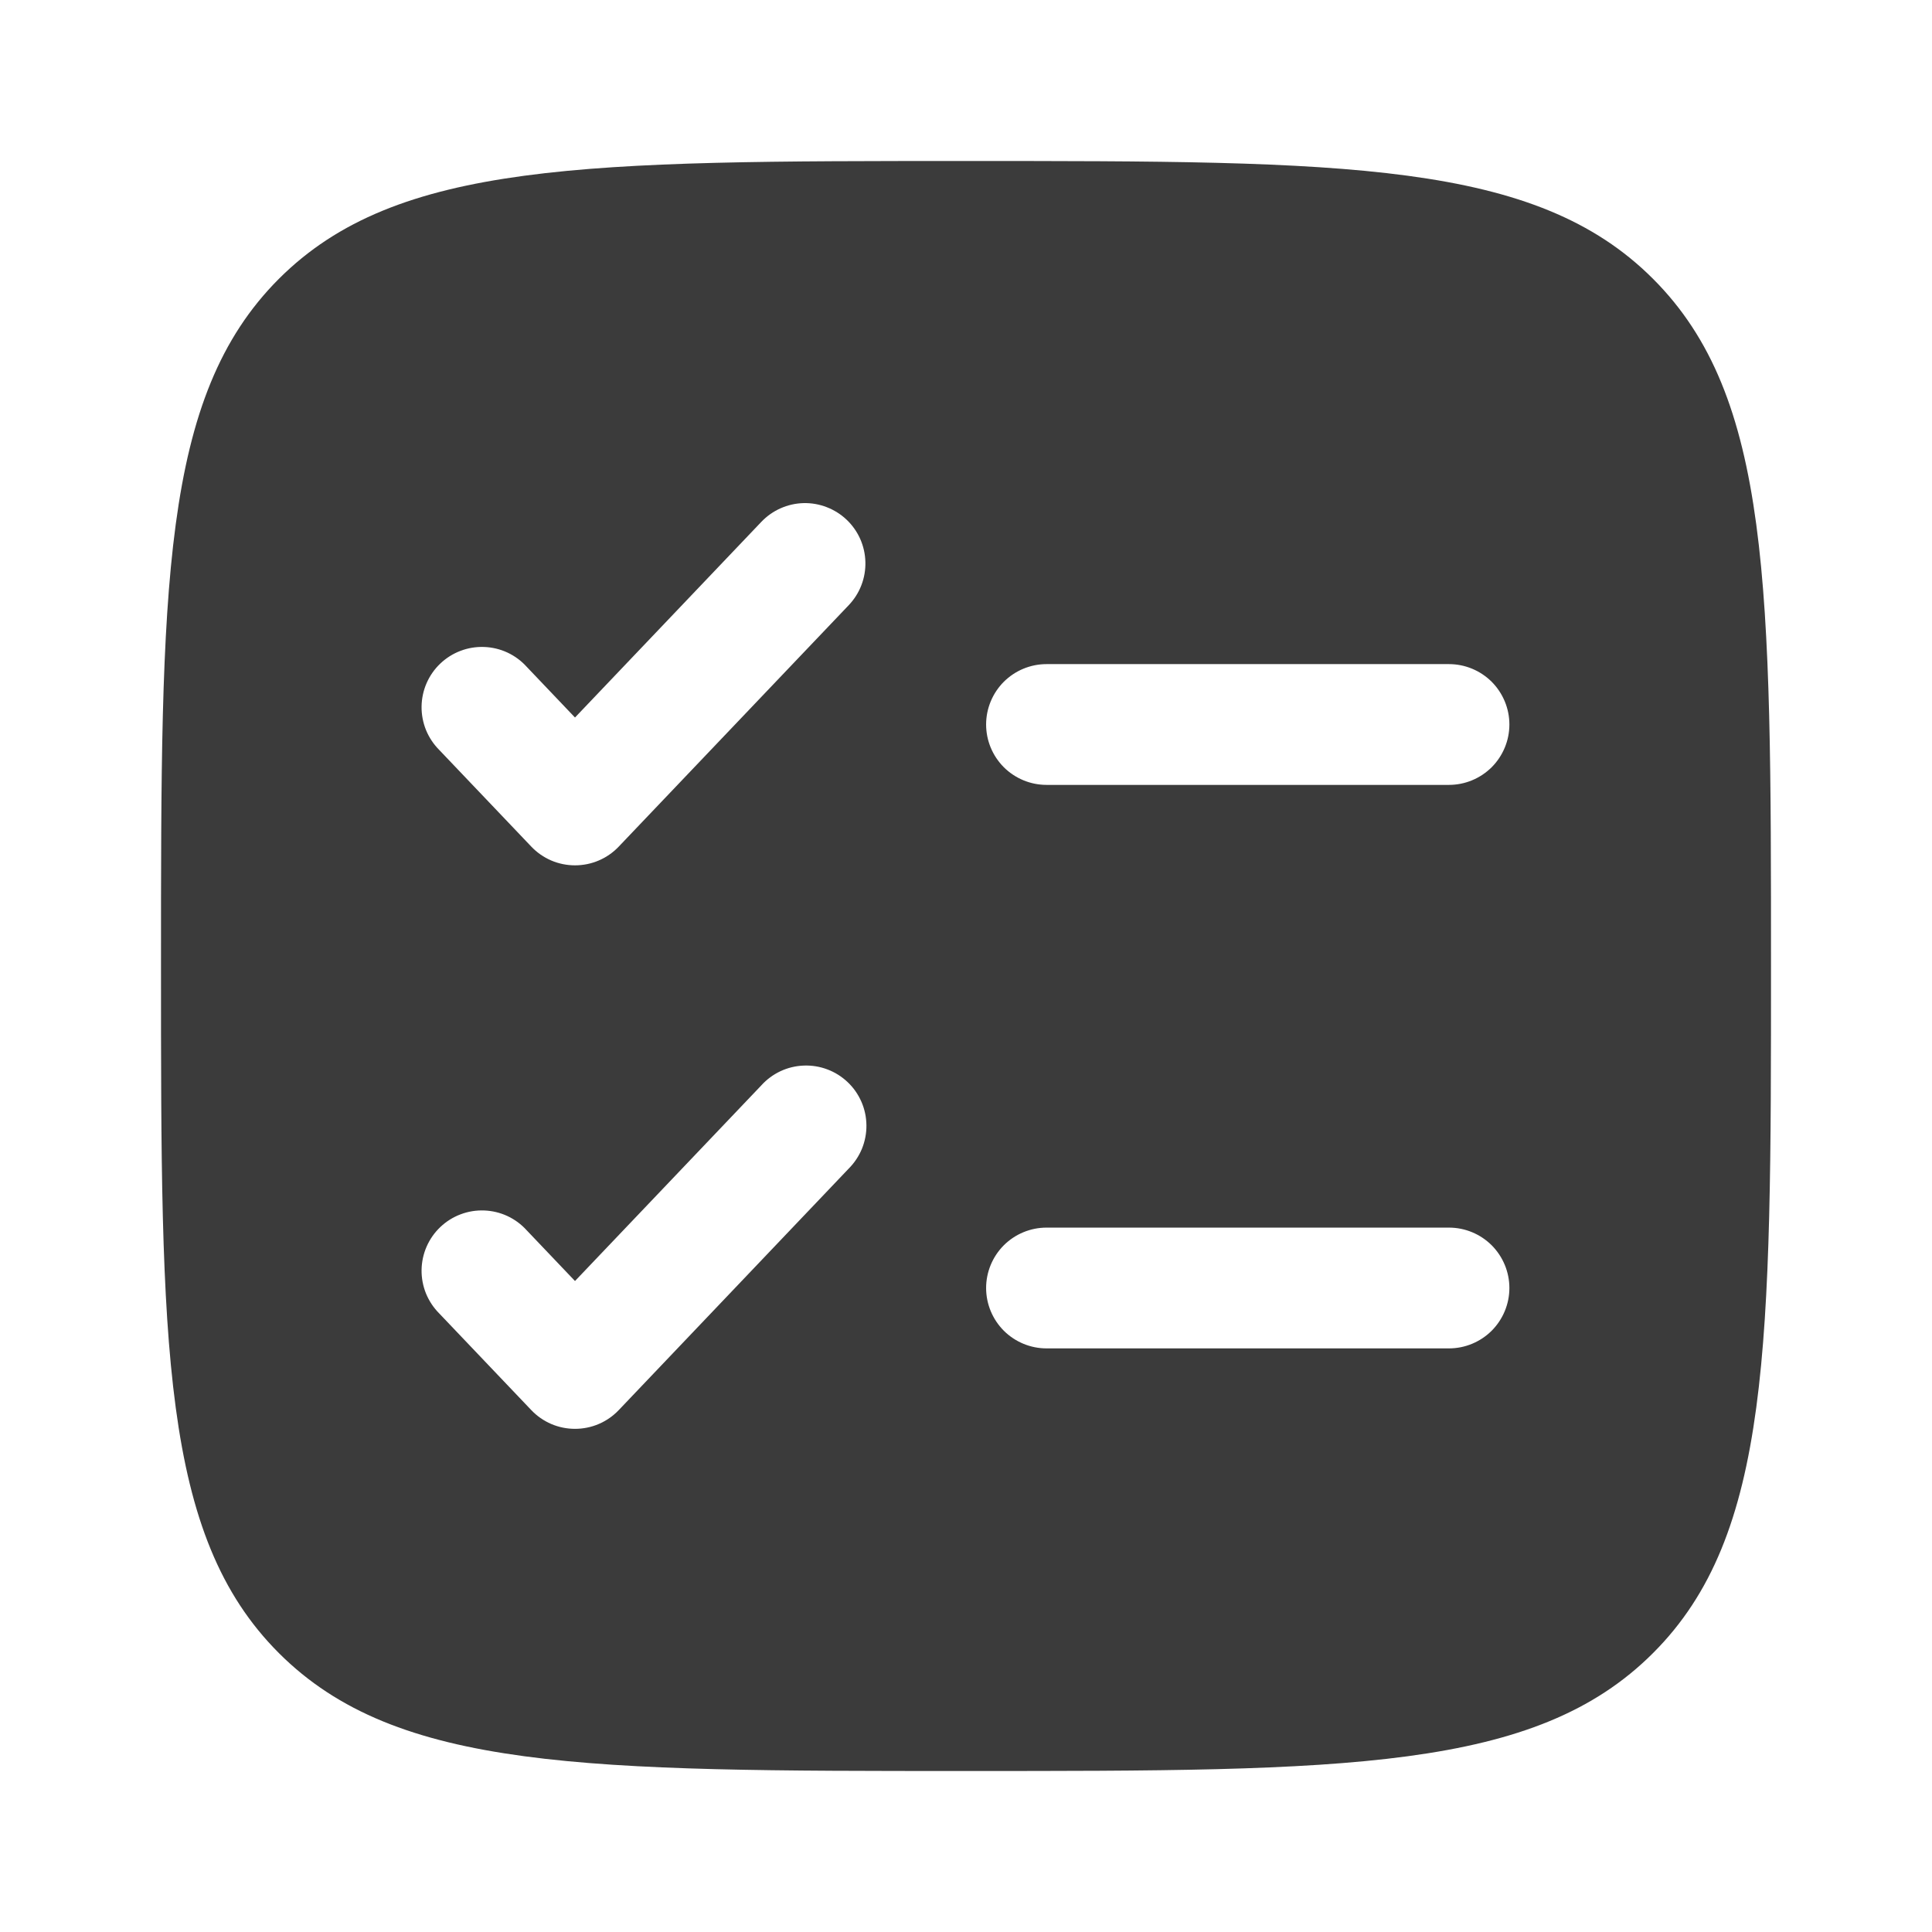 <?xml version="1.0" encoding="UTF-8"?> <svg xmlns="http://www.w3.org/2000/svg" width="39" height="39" viewBox="0 0 39 39" fill="none"><path fill-rule="evenodd" clip-rule="evenodd" d="M5.629 5.629C3.25 8.011 3.25 11.84 3.25 19.5C3.25 27.16 3.25 30.99 5.629 33.369C8.011 35.75 11.84 35.75 19.5 35.75C27.16 35.75 30.99 35.75 33.369 33.369C35.75 30.992 35.75 27.16 35.75 19.5C35.75 11.84 35.75 8.01 33.369 5.629C30.992 3.25 27.16 3.25 19.5 3.25C11.84 3.25 8.01 3.25 5.629 5.629ZM17.134 12.215C17.244 12.099 17.331 11.963 17.388 11.813C17.446 11.664 17.473 11.505 17.469 11.345C17.465 11.184 17.43 11.027 17.365 10.88C17.3 10.734 17.207 10.602 17.091 10.492C16.975 10.382 16.838 10.295 16.689 10.238C16.54 10.18 16.38 10.152 16.22 10.156C16.06 10.16 15.903 10.196 15.756 10.261C15.61 10.326 15.478 10.419 15.368 10.535L11.607 14.484L10.632 13.46C10.523 13.339 10.391 13.242 10.244 13.173C10.096 13.104 9.937 13.066 9.774 13.06C9.611 13.054 9.449 13.08 9.297 13.138C9.145 13.195 9.006 13.283 8.888 13.395C8.77 13.507 8.676 13.642 8.611 13.791C8.546 13.94 8.512 14.101 8.51 14.263C8.508 14.426 8.539 14.587 8.6 14.738C8.662 14.888 8.753 15.025 8.868 15.14L10.725 17.09C10.839 17.21 10.976 17.305 11.127 17.37C11.279 17.435 11.442 17.468 11.607 17.468C11.772 17.468 11.936 17.435 12.087 17.37C12.239 17.305 12.376 17.21 12.49 17.09L17.134 12.215ZM21.125 13.406C20.802 13.406 20.492 13.535 20.263 13.763C20.035 13.992 19.906 14.302 19.906 14.625C19.906 14.948 20.035 15.258 20.263 15.487C20.492 15.715 20.802 15.844 21.125 15.844H29.25C29.573 15.844 29.883 15.715 30.112 15.487C30.34 15.258 30.469 14.948 30.469 14.625C30.469 14.302 30.34 13.992 30.112 13.763C29.883 13.535 29.573 13.406 29.25 13.406H21.125ZM17.132 23.59C17.247 23.475 17.338 23.338 17.4 23.188C17.461 23.037 17.492 22.876 17.49 22.713C17.488 22.55 17.454 22.39 17.389 22.241C17.324 22.092 17.23 21.957 17.112 21.845C16.994 21.733 16.855 21.645 16.703 21.588C16.551 21.53 16.389 21.504 16.226 21.51C16.063 21.516 15.904 21.554 15.756 21.623C15.609 21.692 15.477 21.789 15.368 21.91L11.607 25.859L10.632 24.835C10.523 24.714 10.391 24.617 10.244 24.548C10.096 24.479 9.937 24.441 9.774 24.435C9.611 24.429 9.449 24.455 9.297 24.513C9.145 24.57 9.006 24.658 8.888 24.77C8.77 24.882 8.676 25.017 8.611 25.166C8.546 25.315 8.512 25.476 8.51 25.638C8.508 25.801 8.539 25.962 8.6 26.113C8.662 26.263 8.753 26.4 8.868 26.515L10.725 28.465C10.839 28.585 10.976 28.68 11.127 28.745C11.279 28.81 11.442 28.843 11.607 28.843C11.772 28.843 11.936 28.81 12.087 28.745C12.239 28.68 12.376 28.585 12.49 28.465L17.132 23.59ZM21.125 24.781C20.802 24.781 20.492 24.91 20.263 25.138C20.035 25.367 19.906 25.677 19.906 26C19.906 26.323 20.035 26.633 20.263 26.862C20.492 27.09 20.802 27.219 21.125 27.219H29.25C29.573 27.219 29.883 27.09 30.112 26.862C30.34 26.633 30.469 26.323 30.469 26C30.469 25.677 30.34 25.367 30.112 25.138C29.883 24.91 29.573 24.781 29.25 24.781H21.125Z" fill="#3B3B3B"></path></svg> 